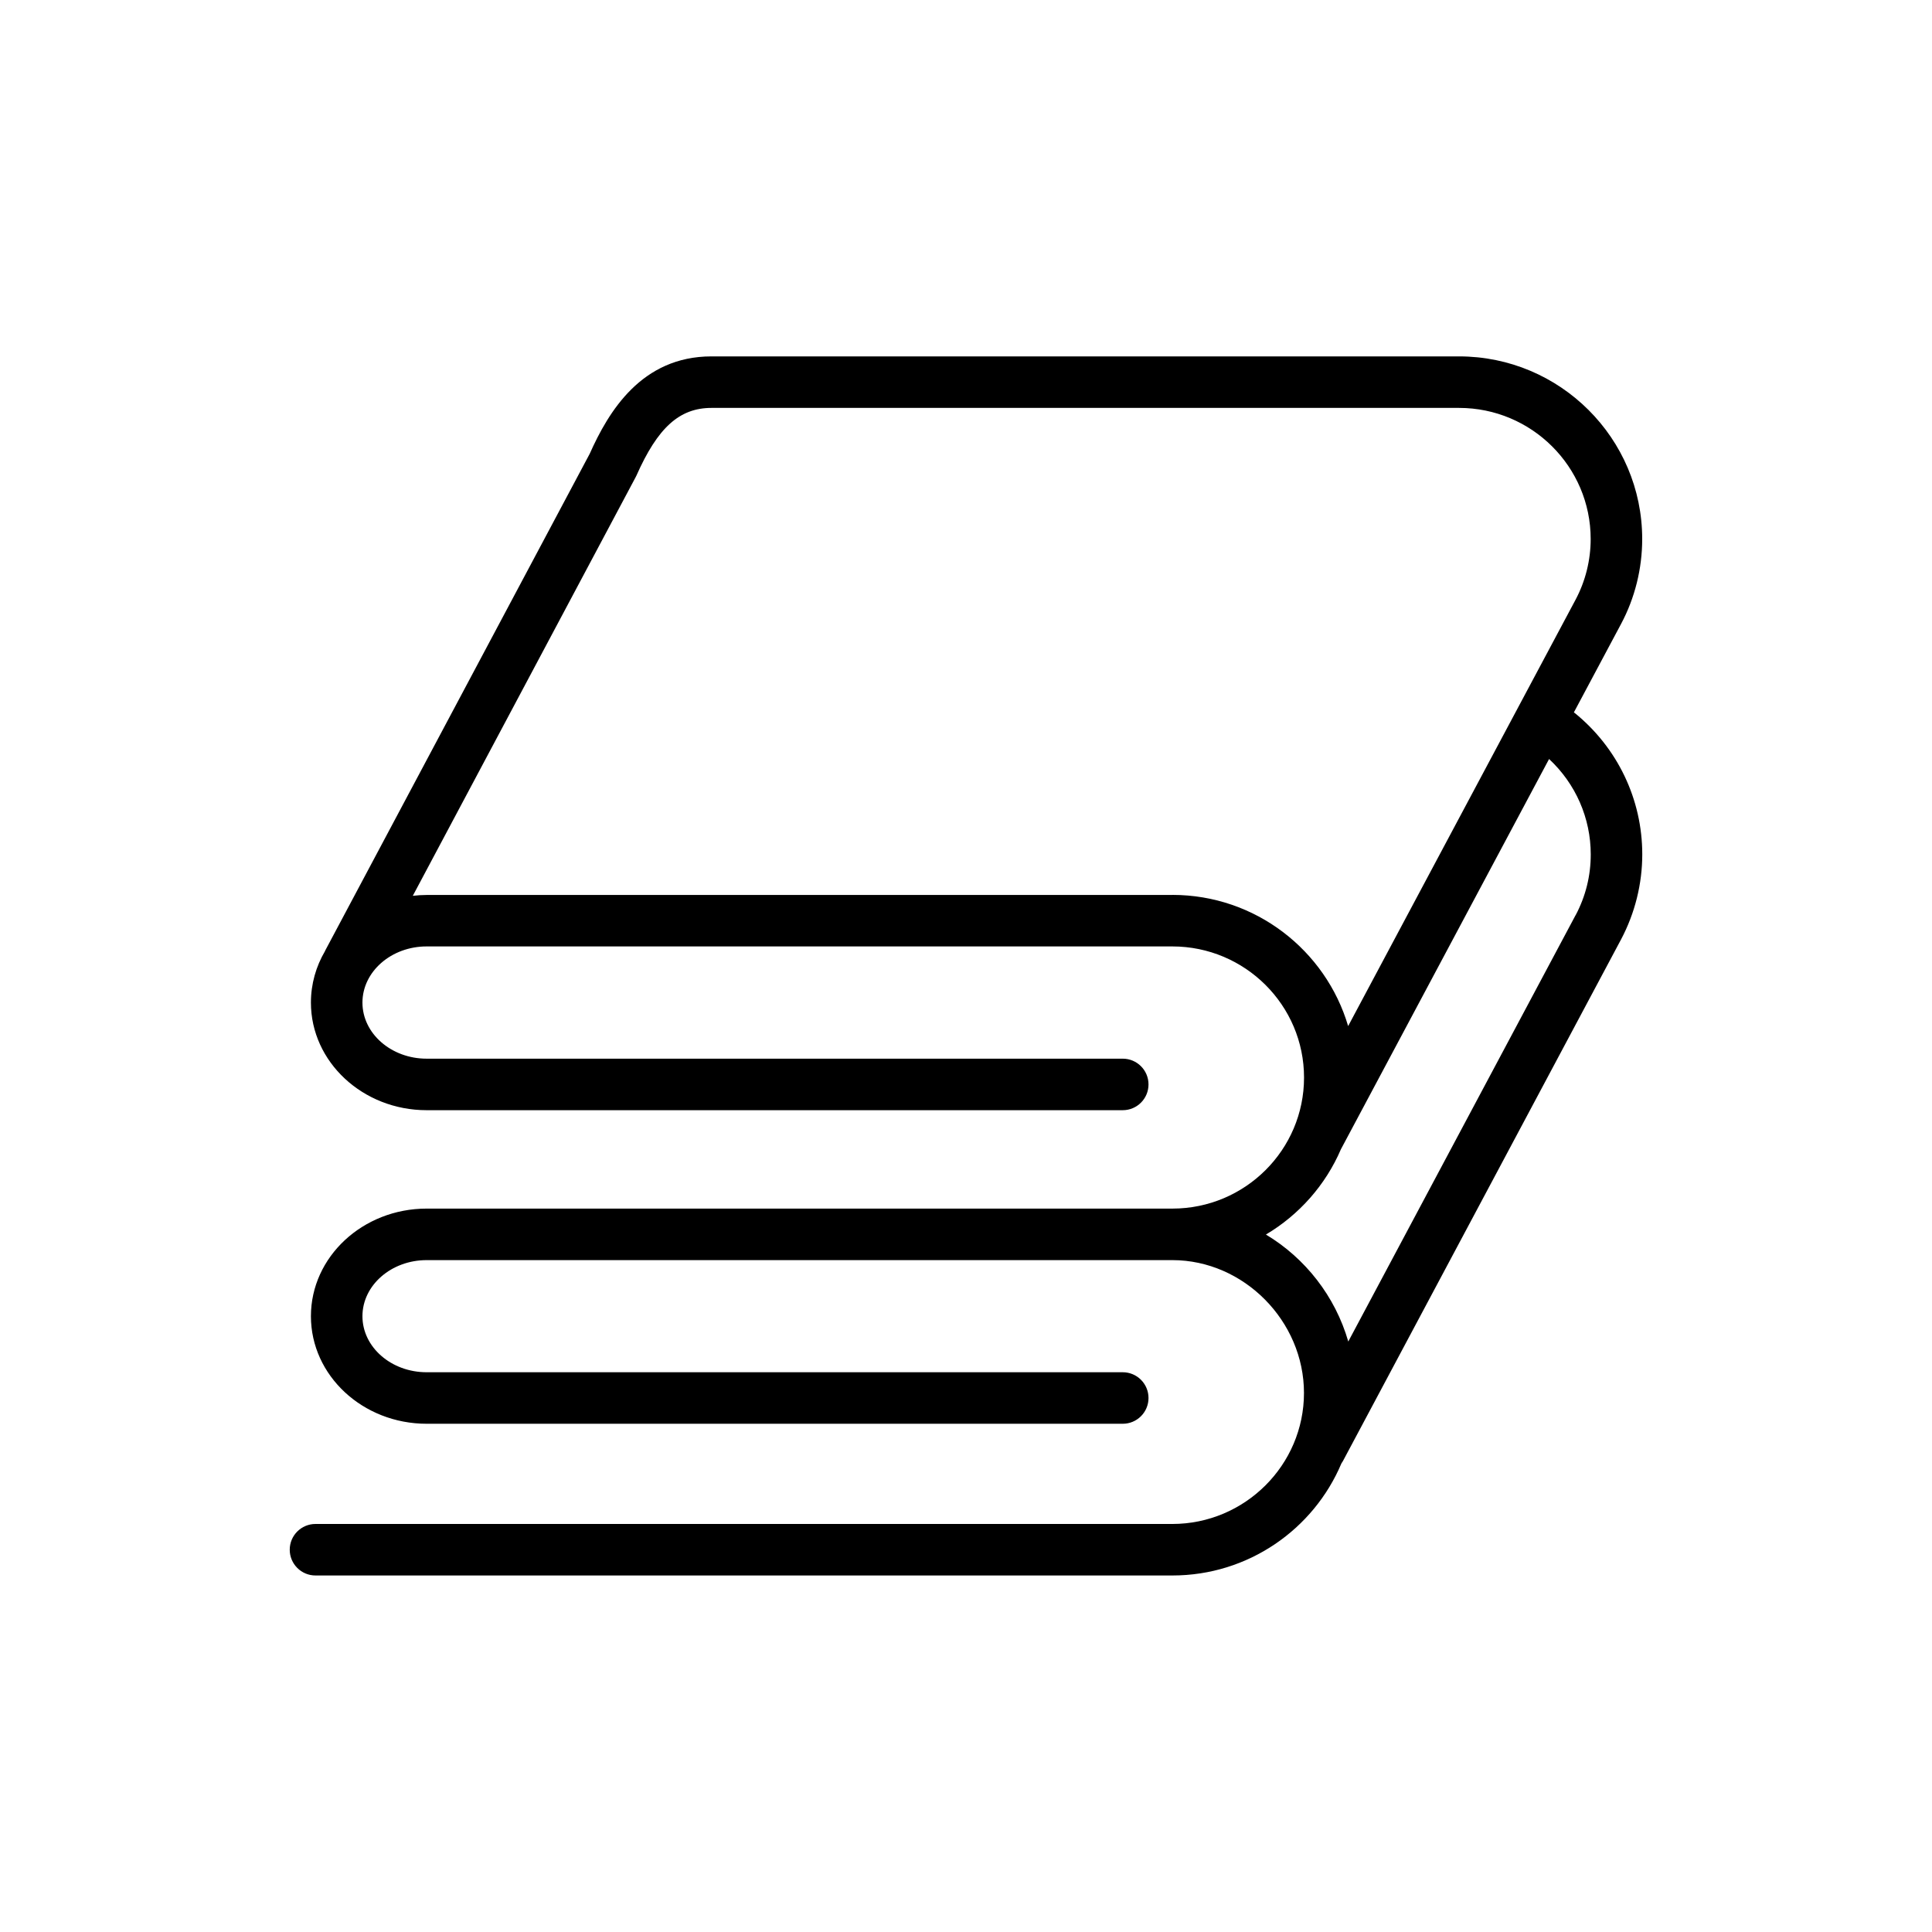 <?xml version="1.0" encoding="UTF-8"?>
<svg xmlns="http://www.w3.org/2000/svg" id="Layer_1" viewBox="0 0 300 300">
  <path d="M244.51,110.71s-.08-.06-.12-.09l7.32-13.72c2.16-4.04,3.29-8.61,3.29-13.2,0-15.64-12.76-28.36-28.44-28.36h-116.08c-10.87,0-16,8.59-18.91,15.12l-41.06,77.12s-.03.08-.05.12c-1.39,2.37-2.18,5.09-2.18,7.98,0,9.21,8.06,16.71,17.97,16.71h108.09c2.21,0,4-1.79,4-4s-1.79-4-4-4h-108.09c-5.5,0-9.97-3.91-9.97-8.71s4.47-8.72,9.97-8.72h115.79c11.28,0,20.45,9.13,20.45,20.36s-9.16,20.34-20.42,20.35c0,0-.02,0-.03,0,0,0-.01,0-.02,0h-115.77c-9.91,0-17.97,7.49-17.97,16.71s8.06,16.7,17.97,16.7h108.09c2.21,0,4-1.79,4-4s-1.79-4-4-4h-108.09c-5.5,0-9.97-3.9-9.97-8.7s4.47-8.71,9.97-8.71h115.79s.02,0,.02,0c11.07.01,20.42,9.45,20.42,20.63s-9.17,20.34-20.45,20.34H48.99c-2.21,0-4,1.79-4,4s1.79,4,4,4h133.06c11.79,0,21.93-7.18,26.24-17.39.08-.12.17-.25.24-.38l43.19-81c2.15-4.06,3.29-8.62,3.29-13.2,0-8.54-3.83-16.55-10.49-21.96ZM182.05,138.97h-115.79c-.73,0-1.45.05-2.16.13l34.6-65c.05-.08.09-.17.13-.26,3.3-7.45,6.68-10.5,11.65-10.5h116.08c11.27,0,20.44,9.13,20.44,20.36,0,3.28-.81,6.54-2.35,9.43l-35.31,66.2c-3.47-11.76-14.39-20.37-27.29-20.37ZM244.65,142.12l-35.29,66.19c-2.03-7.02-6.67-12.94-12.79-16.61,5.16-3.06,9.27-7.7,11.65-13.25l32.32-60.59c4.13,3.85,6.47,9.18,6.47,14.82,0,3.32-.79,6.5-2.35,9.44Z" style="fill:#000; stroke-width:0px;"></path>
</svg>
